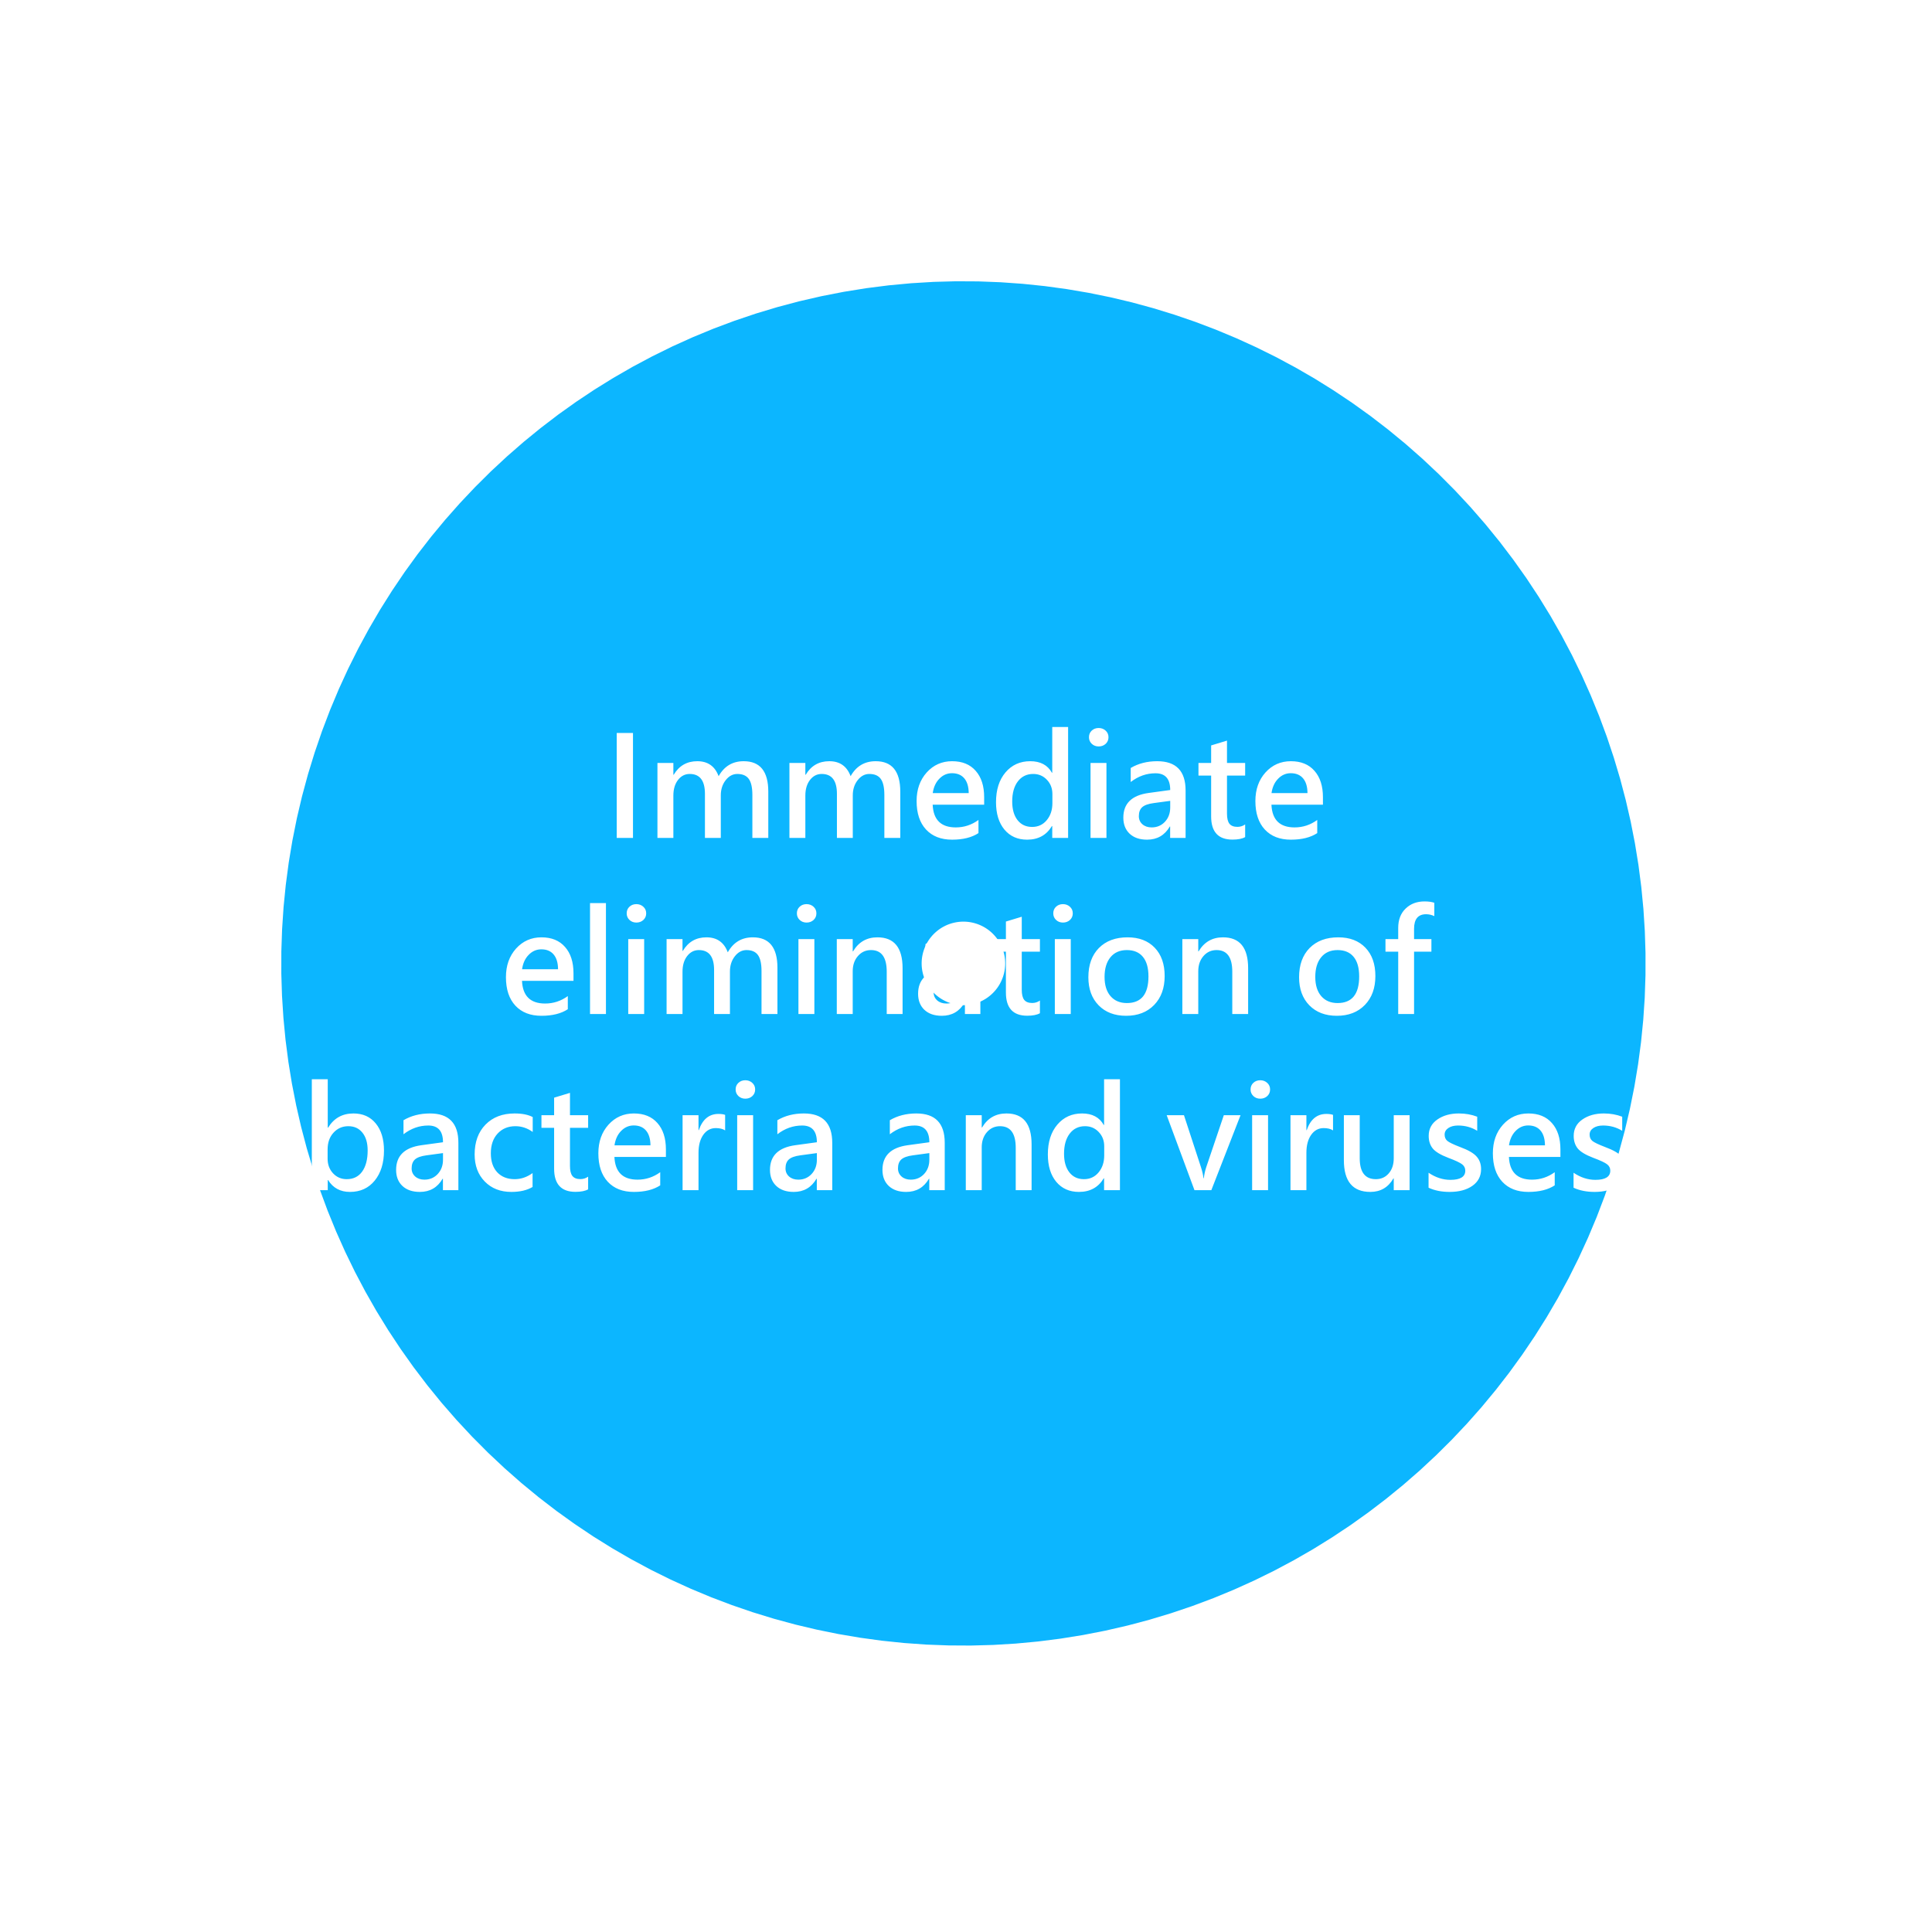 <svg width="362" height="362" viewBox="0 0 362 362" fill="none" xmlns="http://www.w3.org/2000/svg">
<g filter="url(#filter0_f_1000_6576)">
<circle cx="180.517" cy="180.516" r="67.823" transform="rotate(137.996 180.517 180.516)" stroke="url(#paint0_linear_1000_6576)" stroke-width="119.992"/>
</g>
<path d="M118.603 139.823V139.836V154.499V154.512V157H115.556V154.512V154.499V139.836V139.823V137.335H118.603V139.823ZM143.955 157H140.972V148.951C140.972 147.563 140.747 146.56 140.299 145.942C139.85 145.325 139.135 145.016 138.153 145.016C137.307 145.016 136.579 145.405 135.97 146.184C135.36 146.962 135.056 147.914 135.056 149.04V157H132.085V148.748C132.085 146.26 131.133 145.016 129.229 145.016C128.348 145.016 127.616 145.392 127.032 146.146C126.457 146.899 126.169 147.872 126.169 149.065V157H123.186V142.959H126.169V145.168H126.232C127.24 143.475 128.712 142.629 130.65 142.629C132.622 142.629 133.955 143.564 134.649 145.435C135.699 143.564 137.265 142.629 139.347 142.629C142.419 142.629 143.955 144.529 143.955 148.329V157ZM168.686 157H165.702V148.951C165.702 147.563 165.478 146.56 165.029 145.942C164.581 145.325 163.866 145.016 162.884 145.016C162.037 145.016 161.31 145.405 160.7 146.184C160.091 146.962 159.786 147.914 159.786 149.04V157H156.815V148.748C156.815 146.26 155.863 145.016 153.959 145.016C153.079 145.016 152.347 145.392 151.763 146.146C151.187 146.899 150.899 147.872 150.899 149.065V157H147.916V142.959H150.899V145.168H150.963C151.97 143.475 153.443 142.629 155.381 142.629C157.353 142.629 158.686 143.564 159.38 145.435C160.429 143.564 161.995 142.629 164.077 142.629C167.149 142.629 168.686 144.529 168.686 148.329V157ZM184.402 150.779H174.754C174.881 153.615 176.324 155.032 179.083 155.032C180.64 155.032 182.058 154.567 183.336 153.636V156.099C182.083 156.92 180.437 157.33 178.397 157.33C176.315 157.33 174.686 156.695 173.51 155.426C172.333 154.156 171.745 152.379 171.745 150.094C171.745 147.927 172.376 146.141 173.637 144.736C174.906 143.331 176.493 142.629 178.397 142.629C180.293 142.629 181.766 143.23 182.815 144.432C183.873 145.625 184.402 147.271 184.402 149.37V150.779ZM181.508 148.608C181.499 147.407 181.224 146.484 180.683 145.841C180.141 145.198 179.371 144.876 178.372 144.876C177.466 144.876 176.679 145.219 176.011 145.904C175.342 146.581 174.927 147.483 174.767 148.608H181.508ZM200.132 157H197.161V154.778H197.098C196.082 156.479 194.533 157.33 192.451 157.33C190.674 157.33 189.256 156.7 188.198 155.438C187.149 154.169 186.624 152.459 186.624 150.31C186.624 147.982 187.216 146.12 188.401 144.724C189.586 143.327 191.131 142.629 193.035 142.629C194.939 142.629 196.294 143.348 197.098 144.787H197.161V136.218H200.132V157ZM197.187 148.773C197.187 147.707 196.84 146.814 196.146 146.095C195.46 145.375 194.609 145.016 193.594 145.016C192.392 145.016 191.436 145.477 190.725 146.399C190.014 147.322 189.658 148.583 189.658 150.183C189.658 151.655 189.993 152.819 190.661 153.674C191.33 154.52 192.24 154.943 193.391 154.943C194.508 154.943 195.418 154.524 196.12 153.687C196.831 152.84 197.187 151.774 197.187 150.487V148.773ZM204.042 138.135C204.042 137.635 204.211 137.225 204.55 136.903C204.897 136.573 205.333 136.408 205.857 136.408C206.374 136.408 206.81 136.573 207.165 136.903C207.521 137.225 207.698 137.635 207.698 138.135C207.698 138.634 207.521 139.049 207.165 139.379C206.81 139.701 206.374 139.861 205.857 139.861C205.341 139.861 204.91 139.696 204.562 139.366C204.215 139.036 204.042 138.626 204.042 138.135ZM204.334 157V142.959H207.317V157H204.334ZM211.862 143.898C213.293 143.052 214.947 142.629 216.826 142.629C220.372 142.629 222.146 144.461 222.146 148.126V157H219.251V154.867H219.188C218.231 156.509 216.809 157.33 214.922 157.33C213.542 157.33 212.455 156.958 211.659 156.213C210.872 155.468 210.479 154.465 210.479 153.204C210.479 150.563 212.049 149.023 215.188 148.583L219.264 148.024C219.264 145.934 218.345 144.889 216.509 144.889C214.825 144.889 213.276 145.435 211.862 146.526V143.898ZM216.166 150.475C215.15 150.61 214.431 150.868 214.008 151.249C213.593 151.63 213.386 152.188 213.386 152.925C213.386 153.543 213.61 154.05 214.059 154.448C214.507 154.838 215.083 155.032 215.785 155.032C216.784 155.032 217.613 154.681 218.273 153.979C218.934 153.268 219.264 152.375 219.264 151.3V150.056L216.166 150.475ZM233.305 156.848C232.755 157.161 231.963 157.317 230.931 157.317C228.265 157.317 226.932 155.87 226.932 152.976V145.32H224.558V142.959H226.932V139.671L229.902 138.77V142.959H233.305V145.32H229.902V152.455C229.902 153.327 230.055 153.957 230.359 154.347C230.673 154.736 231.172 154.931 231.857 154.931C232.391 154.931 232.873 154.778 233.305 154.474V156.848ZM247.879 150.779H238.23C238.357 153.615 239.8 155.032 242.56 155.032C244.117 155.032 245.535 154.567 246.812 153.636V156.099C245.56 156.92 243.914 157.33 241.874 157.33C239.792 157.33 238.163 156.695 236.986 155.426C235.81 154.156 235.222 152.379 235.222 150.094C235.222 147.927 235.852 146.141 237.113 144.736C238.383 143.331 239.97 142.629 241.874 142.629C243.77 142.629 245.243 143.23 246.292 144.432C247.35 145.625 247.879 147.271 247.879 149.37V150.779ZM244.984 148.608C244.976 147.407 244.701 146.484 244.159 145.841C243.618 145.198 242.847 144.876 241.849 144.876C240.943 144.876 240.156 145.219 239.487 145.904C238.819 146.581 238.404 147.483 238.243 148.608H244.984ZM107.456 183.779H97.808C97.935 186.615 99.378 188.032 102.137 188.032C103.694 188.032 105.112 187.567 106.39 186.636V189.099C105.137 189.92 103.491 190.33 101.451 190.33C99.369 190.33 97.74 189.695 96.564 188.426C95.387 187.156 94.799 185.379 94.799 183.094C94.799 180.927 95.429 179.141 96.69 177.736C97.96 176.331 99.547 175.629 101.451 175.629C103.347 175.629 104.82 176.23 105.869 177.432C106.927 178.625 107.456 180.271 107.456 182.37V183.779ZM104.562 181.608C104.553 180.407 104.278 179.484 103.736 178.841C103.195 178.198 102.424 177.876 101.426 177.876C100.52 177.876 99.733 178.219 99.064 178.904C98.396 179.581 97.981 180.483 97.82 181.608H104.562ZM110.554 190V169.218H113.537V190H110.554ZM117.422 171.135C117.422 170.635 117.591 170.225 117.93 169.903C118.277 169.573 118.713 169.408 119.237 169.408C119.754 169.408 120.189 169.573 120.545 169.903C120.9 170.225 121.078 170.635 121.078 171.135C121.078 171.634 120.9 172.049 120.545 172.379C120.189 172.701 119.754 172.861 119.237 172.861C118.721 172.861 118.289 172.696 117.942 172.366C117.595 172.036 117.422 171.626 117.422 171.135ZM117.714 190V175.959H120.697V190H117.714ZM145.669 190H142.686V181.951C142.686 180.563 142.461 179.56 142.013 178.942C141.564 178.325 140.849 178.016 139.867 178.016C139.021 178.016 138.293 178.405 137.684 179.184C137.074 179.962 136.77 180.914 136.77 182.04V190H133.799V181.748C133.799 179.26 132.847 178.016 130.942 178.016C130.062 178.016 129.33 178.392 128.746 179.146C128.171 179.899 127.883 180.872 127.883 182.065V190H124.899V175.959H127.883V178.168H127.946C128.953 176.475 130.426 175.629 132.364 175.629C134.336 175.629 135.669 176.564 136.363 178.435C137.413 176.564 138.979 175.629 141.061 175.629C144.133 175.629 145.669 177.529 145.669 181.329V190ZM149.312 171.135C149.312 170.635 149.482 170.225 149.82 169.903C150.167 169.573 150.603 169.408 151.128 169.408C151.644 169.408 152.08 169.573 152.436 169.903C152.791 170.225 152.969 170.635 152.969 171.135C152.969 171.634 152.791 172.049 152.436 172.379C152.08 172.701 151.644 172.861 151.128 172.861C150.612 172.861 150.18 172.696 149.833 172.366C149.486 172.036 149.312 171.626 149.312 171.135ZM149.604 190V175.959H152.588V190H149.604ZM169.117 190H166.146V182.065C166.146 179.366 165.165 178.016 163.201 178.016C162.211 178.016 161.39 178.392 160.738 179.146C160.095 179.89 159.773 180.838 159.773 181.989V190H156.79V175.959H159.773V178.257H159.837C160.878 176.505 162.401 175.629 164.407 175.629C167.547 175.629 169.117 177.559 169.117 181.418V190ZM173.408 176.898C174.839 176.052 176.493 175.629 178.372 175.629C181.918 175.629 183.691 177.461 183.691 181.126V190H180.797V187.867H180.733C179.777 189.509 178.355 190.33 176.468 190.33C175.088 190.33 174.001 189.958 173.205 189.213C172.418 188.468 172.024 187.465 172.024 186.204C172.024 183.563 173.594 182.023 176.734 181.583L180.81 181.024C180.81 178.934 179.891 177.889 178.055 177.889C176.37 177.889 174.822 178.435 173.408 179.526V176.898ZM177.712 183.475C176.696 183.61 175.977 183.868 175.554 184.249C175.139 184.63 174.932 185.188 174.932 185.925C174.932 186.543 175.156 187.05 175.604 187.448C176.053 187.838 176.629 188.032 177.331 188.032C178.33 188.032 179.159 187.681 179.819 186.979C180.479 186.268 180.81 185.375 180.81 184.3V183.056L177.712 183.475ZM194.851 189.848C194.3 190.161 193.509 190.317 192.477 190.317C189.811 190.317 188.478 188.87 188.478 185.976V178.32H186.104V175.959H188.478V172.671L191.448 171.77V175.959H194.851V178.32H191.448V185.455C191.448 186.327 191.601 186.957 191.905 187.347C192.218 187.736 192.718 187.931 193.403 187.931C193.937 187.931 194.419 187.778 194.851 187.474V189.848ZM197.352 171.135C197.352 170.635 197.521 170.225 197.859 169.903C198.206 169.573 198.642 169.408 199.167 169.408C199.683 169.408 200.119 169.573 200.475 169.903C200.83 170.225 201.008 170.635 201.008 171.135C201.008 171.634 200.83 172.049 200.475 172.379C200.119 172.701 199.683 172.861 199.167 172.861C198.651 172.861 198.219 172.696 197.872 172.366C197.525 172.036 197.352 171.626 197.352 171.135ZM197.644 190V175.959H200.627V190H197.644ZM203.928 183.106C203.928 180.796 204.584 178.972 205.896 177.635C207.216 176.298 209.01 175.629 211.278 175.629C213.42 175.629 215.112 176.276 216.356 177.571C217.601 178.866 218.223 180.635 218.223 182.878C218.223 185.138 217.567 186.945 216.255 188.299C214.943 189.653 213.191 190.33 210.999 190.33C208.849 190.33 207.131 189.674 205.845 188.362C204.567 187.05 203.928 185.299 203.928 183.106ZM206.962 183.043C206.962 184.583 207.334 185.785 208.079 186.648C208.832 187.512 209.852 187.943 211.139 187.943C213.839 187.943 215.188 186.28 215.188 182.954C215.188 181.346 214.841 180.123 214.147 179.285C213.453 178.439 212.451 178.016 211.139 178.016C209.827 178.016 208.803 178.464 208.066 179.361C207.33 180.258 206.962 181.486 206.962 183.043ZM233.863 190H230.893V182.065C230.893 179.366 229.911 178.016 227.947 178.016C226.957 178.016 226.136 178.392 225.484 179.146C224.841 179.89 224.52 180.838 224.52 181.989V190H221.536V175.959H224.52V178.257H224.583C225.624 176.505 227.147 175.629 229.153 175.629C232.293 175.629 233.863 177.559 233.863 181.418V190ZM243.41 183.106C243.41 180.796 244.066 178.972 245.378 177.635C246.698 176.298 248.493 175.629 250.761 175.629C252.902 175.629 254.595 176.276 255.839 177.571C257.083 178.866 257.705 180.635 257.705 182.878C257.705 185.138 257.049 186.945 255.737 188.299C254.425 189.653 252.674 190.33 250.481 190.33C248.332 190.33 246.614 189.674 245.327 188.362C244.049 187.05 243.41 185.299 243.41 183.106ZM246.444 183.043C246.444 184.583 246.817 185.785 247.562 186.648C248.315 187.512 249.335 187.943 250.621 187.943C253.321 187.943 254.671 186.28 254.671 182.954C254.671 181.346 254.324 180.123 253.63 179.285C252.936 178.439 251.933 178.016 250.621 178.016C249.309 178.016 248.285 178.464 247.549 179.361C246.812 180.258 246.444 181.486 246.444 183.043ZM268.75 171.655C268.251 171.418 267.739 171.3 267.214 171.3C265.707 171.3 264.954 172.21 264.954 174.029V175.959H268.204V178.32H264.954V190H261.983V178.32H259.597V175.959H261.983V173.877C261.983 172.345 262.445 171.135 263.367 170.246C264.29 169.349 265.47 168.9 266.909 168.9C267.654 168.9 268.268 168.985 268.75 169.154V171.655ZM61.41 221.108V223H58.427V202.218H61.41V211.295H61.474C62.557 209.518 64.14 208.629 66.222 208.629C67.999 208.629 69.395 209.255 70.411 210.508C71.435 211.752 71.947 213.44 71.947 215.573C71.947 217.909 71.368 219.788 70.208 221.21C69.057 222.623 67.512 223.33 65.574 223.33C63.763 223.33 62.396 222.59 61.474 221.108H61.41ZM61.385 217.135C61.385 218.201 61.723 219.103 62.4 219.839C63.086 220.575 63.941 220.943 64.965 220.943C66.209 220.943 67.174 220.469 67.859 219.521C68.545 218.565 68.888 217.245 68.888 215.561C68.888 214.147 68.562 213.038 67.91 212.234C67.267 211.422 66.387 211.016 65.269 211.016C64.152 211.016 63.226 211.422 62.489 212.234C61.753 213.038 61.385 214.079 61.385 215.357V217.135ZM75.603 209.898C77.034 209.052 78.689 208.629 80.567 208.629C84.114 208.629 85.887 210.461 85.887 214.126V223H82.992V220.867H82.929C81.972 222.509 80.55 223.33 78.663 223.33C77.284 223.33 76.196 222.958 75.4 222.213C74.613 221.468 74.22 220.465 74.22 219.204C74.22 216.563 75.79 215.023 78.93 214.583L83.005 214.024C83.005 211.934 82.087 210.889 80.25 210.889C78.566 210.889 77.017 211.435 75.603 212.526V209.898ZM79.907 216.475C78.892 216.61 78.172 216.868 77.749 217.249C77.334 217.63 77.127 218.188 77.127 218.925C77.127 219.543 77.351 220.05 77.8 220.448C78.248 220.838 78.824 221.032 79.526 221.032C80.525 221.032 81.355 220.681 82.015 219.979C82.675 219.268 83.005 218.375 83.005 217.3V216.056L79.907 216.475ZM99.788 222.403C98.755 223.021 97.431 223.33 95.814 223.33C93.766 223.33 92.107 222.683 90.838 221.388C89.568 220.093 88.934 218.4 88.934 216.31C88.934 213.965 89.615 212.099 90.978 210.711C92.34 209.323 94.156 208.629 96.424 208.629C97.82 208.629 98.95 208.853 99.814 209.302V212.095C98.815 211.375 97.736 211.016 96.576 211.016C95.205 211.016 94.092 211.477 93.237 212.399C92.391 213.313 91.968 214.545 91.968 216.094C91.968 217.609 92.37 218.798 93.174 219.661C93.986 220.516 95.074 220.943 96.436 220.943C97.621 220.943 98.739 220.562 99.788 219.801V222.403ZM110.198 222.848C109.648 223.161 108.857 223.317 107.824 223.317C105.158 223.317 103.825 221.87 103.825 218.976V211.32H101.451V208.959H103.825V205.671L106.796 204.77V208.959H110.198V211.32H106.796V218.455C106.796 219.327 106.948 219.957 107.253 220.347C107.566 220.736 108.065 220.931 108.751 220.931C109.284 220.931 109.767 220.778 110.198 220.474V222.848ZM124.772 216.779H115.124C115.251 219.615 116.694 221.032 119.453 221.032C121.01 221.032 122.428 220.567 123.706 219.636V222.099C122.453 222.92 120.807 223.33 118.768 223.33C116.686 223.33 115.056 222.695 113.88 221.426C112.703 220.156 112.115 218.379 112.115 216.094C112.115 213.927 112.746 212.141 114.007 210.736C115.276 209.331 116.863 208.629 118.768 208.629C120.663 208.629 122.136 209.23 123.186 210.432C124.243 211.625 124.772 213.271 124.772 215.37V216.779ZM121.878 214.608C121.869 213.407 121.594 212.484 121.053 211.841C120.511 211.198 119.741 210.876 118.742 210.876C117.837 210.876 117.049 211.219 116.381 211.904C115.712 212.581 115.298 213.483 115.137 214.608H121.878ZM135.868 211.803C135.428 211.515 134.844 211.371 134.116 211.371C133.151 211.371 132.368 211.794 131.768 212.641C131.175 213.487 130.879 214.608 130.879 216.005V223H127.896V208.959H130.879V211.752H130.942C131.636 209.729 132.864 208.718 134.624 208.718C135.149 208.718 135.563 208.777 135.868 208.896V211.803ZM137.836 204.135C137.836 203.635 138.005 203.225 138.344 202.903C138.691 202.573 139.127 202.408 139.651 202.408C140.168 202.408 140.604 202.573 140.959 202.903C141.314 203.225 141.492 203.635 141.492 204.135C141.492 204.634 141.314 205.049 140.959 205.379C140.604 205.701 140.168 205.861 139.651 205.861C139.135 205.861 138.703 205.696 138.356 205.366C138.009 205.036 137.836 204.626 137.836 204.135ZM138.128 223V208.959H141.111V223H138.128ZM145.656 209.898C147.087 209.052 148.741 208.629 150.62 208.629C154.166 208.629 155.939 210.461 155.939 214.126V223H153.045V220.867H152.981C152.025 222.509 150.603 223.33 148.716 223.33C147.336 223.33 146.249 222.958 145.453 222.213C144.666 221.468 144.272 220.465 144.272 219.204C144.272 216.563 145.842 215.023 148.982 214.583L153.058 214.024C153.058 211.934 152.139 210.889 150.303 210.889C148.618 210.889 147.07 211.435 145.656 212.526V209.898ZM149.96 216.475C148.944 216.61 148.225 216.868 147.802 217.249C147.387 217.63 147.18 218.188 147.18 218.925C147.18 219.543 147.404 220.05 147.853 220.448C148.301 220.838 148.877 221.032 149.579 221.032C150.578 221.032 151.407 220.681 152.067 219.979C152.728 219.268 153.058 218.375 153.058 217.3V216.056L149.96 216.475ZM166.73 209.898C168.161 209.052 169.815 208.629 171.694 208.629C175.241 208.629 177.014 210.461 177.014 214.126V223H174.119V220.867H174.056C173.099 222.509 171.677 223.33 169.79 223.33C168.41 223.33 167.323 222.958 166.527 222.213C165.74 221.468 165.347 220.465 165.347 219.204C165.347 216.563 166.917 215.023 170.057 214.583L174.132 214.024C174.132 211.934 173.214 210.889 171.377 210.889C169.693 210.889 168.144 211.435 166.73 212.526V209.898ZM171.034 216.475C170.019 216.61 169.299 216.868 168.876 217.249C168.461 217.63 168.254 218.188 168.254 218.925C168.254 219.543 168.478 220.05 168.927 220.448C169.375 220.838 169.951 221.032 170.653 221.032C171.652 221.032 172.481 220.681 173.142 219.979C173.802 219.268 174.132 218.375 174.132 217.3V216.056L171.034 216.475ZM193.289 223H190.318V215.065C190.318 212.366 189.337 211.016 187.373 211.016C186.383 211.016 185.562 211.392 184.91 212.146C184.267 212.89 183.945 213.838 183.945 214.989V223H180.962V208.959H183.945V211.257H184.009C185.05 209.505 186.573 208.629 188.579 208.629C191.719 208.629 193.289 210.559 193.289 214.418V223ZM209.844 223H206.873V220.778H206.81C205.794 222.479 204.245 223.33 202.163 223.33C200.386 223.33 198.968 222.7 197.91 221.438C196.861 220.169 196.336 218.459 196.336 216.31C196.336 213.982 196.928 212.12 198.113 210.724C199.298 209.327 200.843 208.629 202.747 208.629C204.651 208.629 206.006 209.348 206.81 210.787H206.873V202.218H209.844V223ZM206.898 214.773C206.898 213.707 206.551 212.814 205.857 212.095C205.172 211.375 204.321 211.016 203.306 211.016C202.104 211.016 201.147 211.477 200.437 212.399C199.726 213.322 199.37 214.583 199.37 216.183C199.37 217.655 199.704 218.819 200.373 219.674C201.042 220.52 201.951 220.943 203.103 220.943C204.22 220.943 205.13 220.524 205.832 219.687C206.543 218.84 206.898 217.774 206.898 216.487V214.773ZM232.441 208.959L226.97 223H223.809L218.604 208.959H221.841L225.002 218.62C225.273 219.45 225.438 220.165 225.497 220.766H225.561C225.637 220.072 225.789 219.378 226.018 218.684L229.306 208.959H232.441ZM234.32 204.135C234.32 203.635 234.49 203.225 234.828 202.903C235.175 202.573 235.611 202.408 236.136 202.408C236.652 202.408 237.088 202.573 237.443 202.903C237.799 203.225 237.977 203.635 237.977 204.135C237.977 204.634 237.799 205.049 237.443 205.379C237.088 205.701 236.652 205.861 236.136 205.861C235.619 205.861 235.188 205.696 234.841 205.366C234.494 205.036 234.32 204.626 234.32 204.135ZM234.612 223V208.959H237.596V223H234.612ZM249.771 211.803C249.33 211.515 248.746 211.371 248.019 211.371C247.054 211.371 246.271 211.794 245.67 212.641C245.077 213.487 244.781 214.608 244.781 216.005V223H241.798V208.959H244.781V211.752H244.845C245.539 209.729 246.766 208.718 248.526 208.718C249.051 208.718 249.466 208.777 249.771 208.896V211.803ZM264.116 223H261.146V220.804H261.082C260.109 222.488 258.67 223.33 256.766 223.33C253.456 223.33 251.802 221.345 251.802 217.376V208.959H254.772V217.008C254.772 219.632 255.78 220.943 257.794 220.943C258.776 220.943 259.58 220.584 260.206 219.864C260.832 219.145 261.146 218.201 261.146 217.033V208.959H264.116V223ZM267.671 219.737C268.983 220.626 270.345 221.07 271.759 221.07C273.621 221.07 274.552 220.495 274.552 219.344C274.552 218.861 274.357 218.468 273.968 218.163C273.578 217.85 272.702 217.439 271.34 216.932C269.91 216.382 268.945 215.798 268.445 215.18C267.946 214.553 267.696 213.771 267.696 212.831C267.696 211.536 268.238 210.512 269.321 209.759C270.405 209.006 271.746 208.629 273.346 208.629C274.573 208.629 275.72 208.832 276.786 209.238V211.879C275.72 211.219 274.526 210.889 273.206 210.889C272.453 210.889 271.843 211.045 271.378 211.358C270.912 211.672 270.68 212.082 270.68 212.59C270.68 213.089 270.849 213.483 271.188 213.771C271.535 214.058 272.326 214.439 273.562 214.913C275.085 215.472 276.122 216.068 276.672 216.703C277.23 217.329 277.51 218.112 277.51 219.052C277.51 220.381 276.968 221.426 275.885 222.188C274.801 222.949 273.38 223.33 271.619 223.33C270.113 223.33 268.797 223.068 267.671 222.543V219.737ZM292.376 216.779H282.728C282.854 219.615 284.298 221.032 287.057 221.032C288.614 221.032 290.032 220.567 291.31 219.636V222.099C290.057 222.92 288.411 223.33 286.371 223.33C284.289 223.33 282.66 222.695 281.483 221.426C280.307 220.156 279.719 218.379 279.719 216.094C279.719 213.927 280.349 212.141 281.61 210.736C282.88 209.331 284.467 208.629 286.371 208.629C288.267 208.629 289.74 209.23 290.789 210.432C291.847 211.625 292.376 213.271 292.376 215.37V216.779ZM289.481 214.608C289.473 213.407 289.198 212.484 288.656 211.841C288.115 211.198 287.344 210.876 286.346 210.876C285.44 210.876 284.653 211.219 283.984 211.904C283.316 212.581 282.901 213.483 282.74 214.608H289.481ZM294.839 219.737C296.151 220.626 297.513 221.07 298.927 221.07C300.789 221.07 301.72 220.495 301.72 219.344C301.72 218.861 301.525 218.468 301.136 218.163C300.746 217.85 299.87 217.439 298.508 216.932C297.077 216.382 296.113 215.798 295.613 215.18C295.114 214.553 294.864 213.771 294.864 212.831C294.864 211.536 295.406 210.512 296.489 209.759C297.573 209.006 298.914 208.629 300.514 208.629C301.741 208.629 302.888 208.832 303.954 209.238V211.879C302.888 211.219 301.694 210.889 300.374 210.889C299.621 210.889 299.011 211.045 298.546 211.358C298.08 211.672 297.848 212.082 297.848 212.59C297.848 213.089 298.017 213.483 298.355 213.771C298.702 214.058 299.494 214.439 300.729 214.913C302.253 215.472 303.29 216.068 303.84 216.703C304.398 217.329 304.678 218.112 304.678 219.052C304.678 220.381 304.136 221.426 303.053 222.188C301.969 222.949 300.548 223.33 298.787 223.33C297.281 223.33 295.965 223.068 294.839 222.543V219.737Z" fill="white"/>
<defs>
<filter id="filter0_f_1000_6576" x="12.353" y="12.351" width="336.33" height="336.33" filterUnits="userSpaceOnUse" color-interpolation-filters="sRGB">
<feFlood flood-opacity="0" result="BackgroundImageFix"/>
<feBlend mode="normal" in="SourceGraphic" in2="BackgroundImageFix" result="shape"/>
<feGaussianBlur stdDeviation="20.172" result="effect1_foregroundBlur_1000_6576"/>
</filter>
<linearGradient id="paint0_linear_1000_6576" x1="197.004" y1="-304.301" x2="180.517" y2="308.335" gradientUnits="userSpaceOnUse">
<stop stop-color="#0CB6FF"/>
</linearGradient>
</defs>
</svg>
